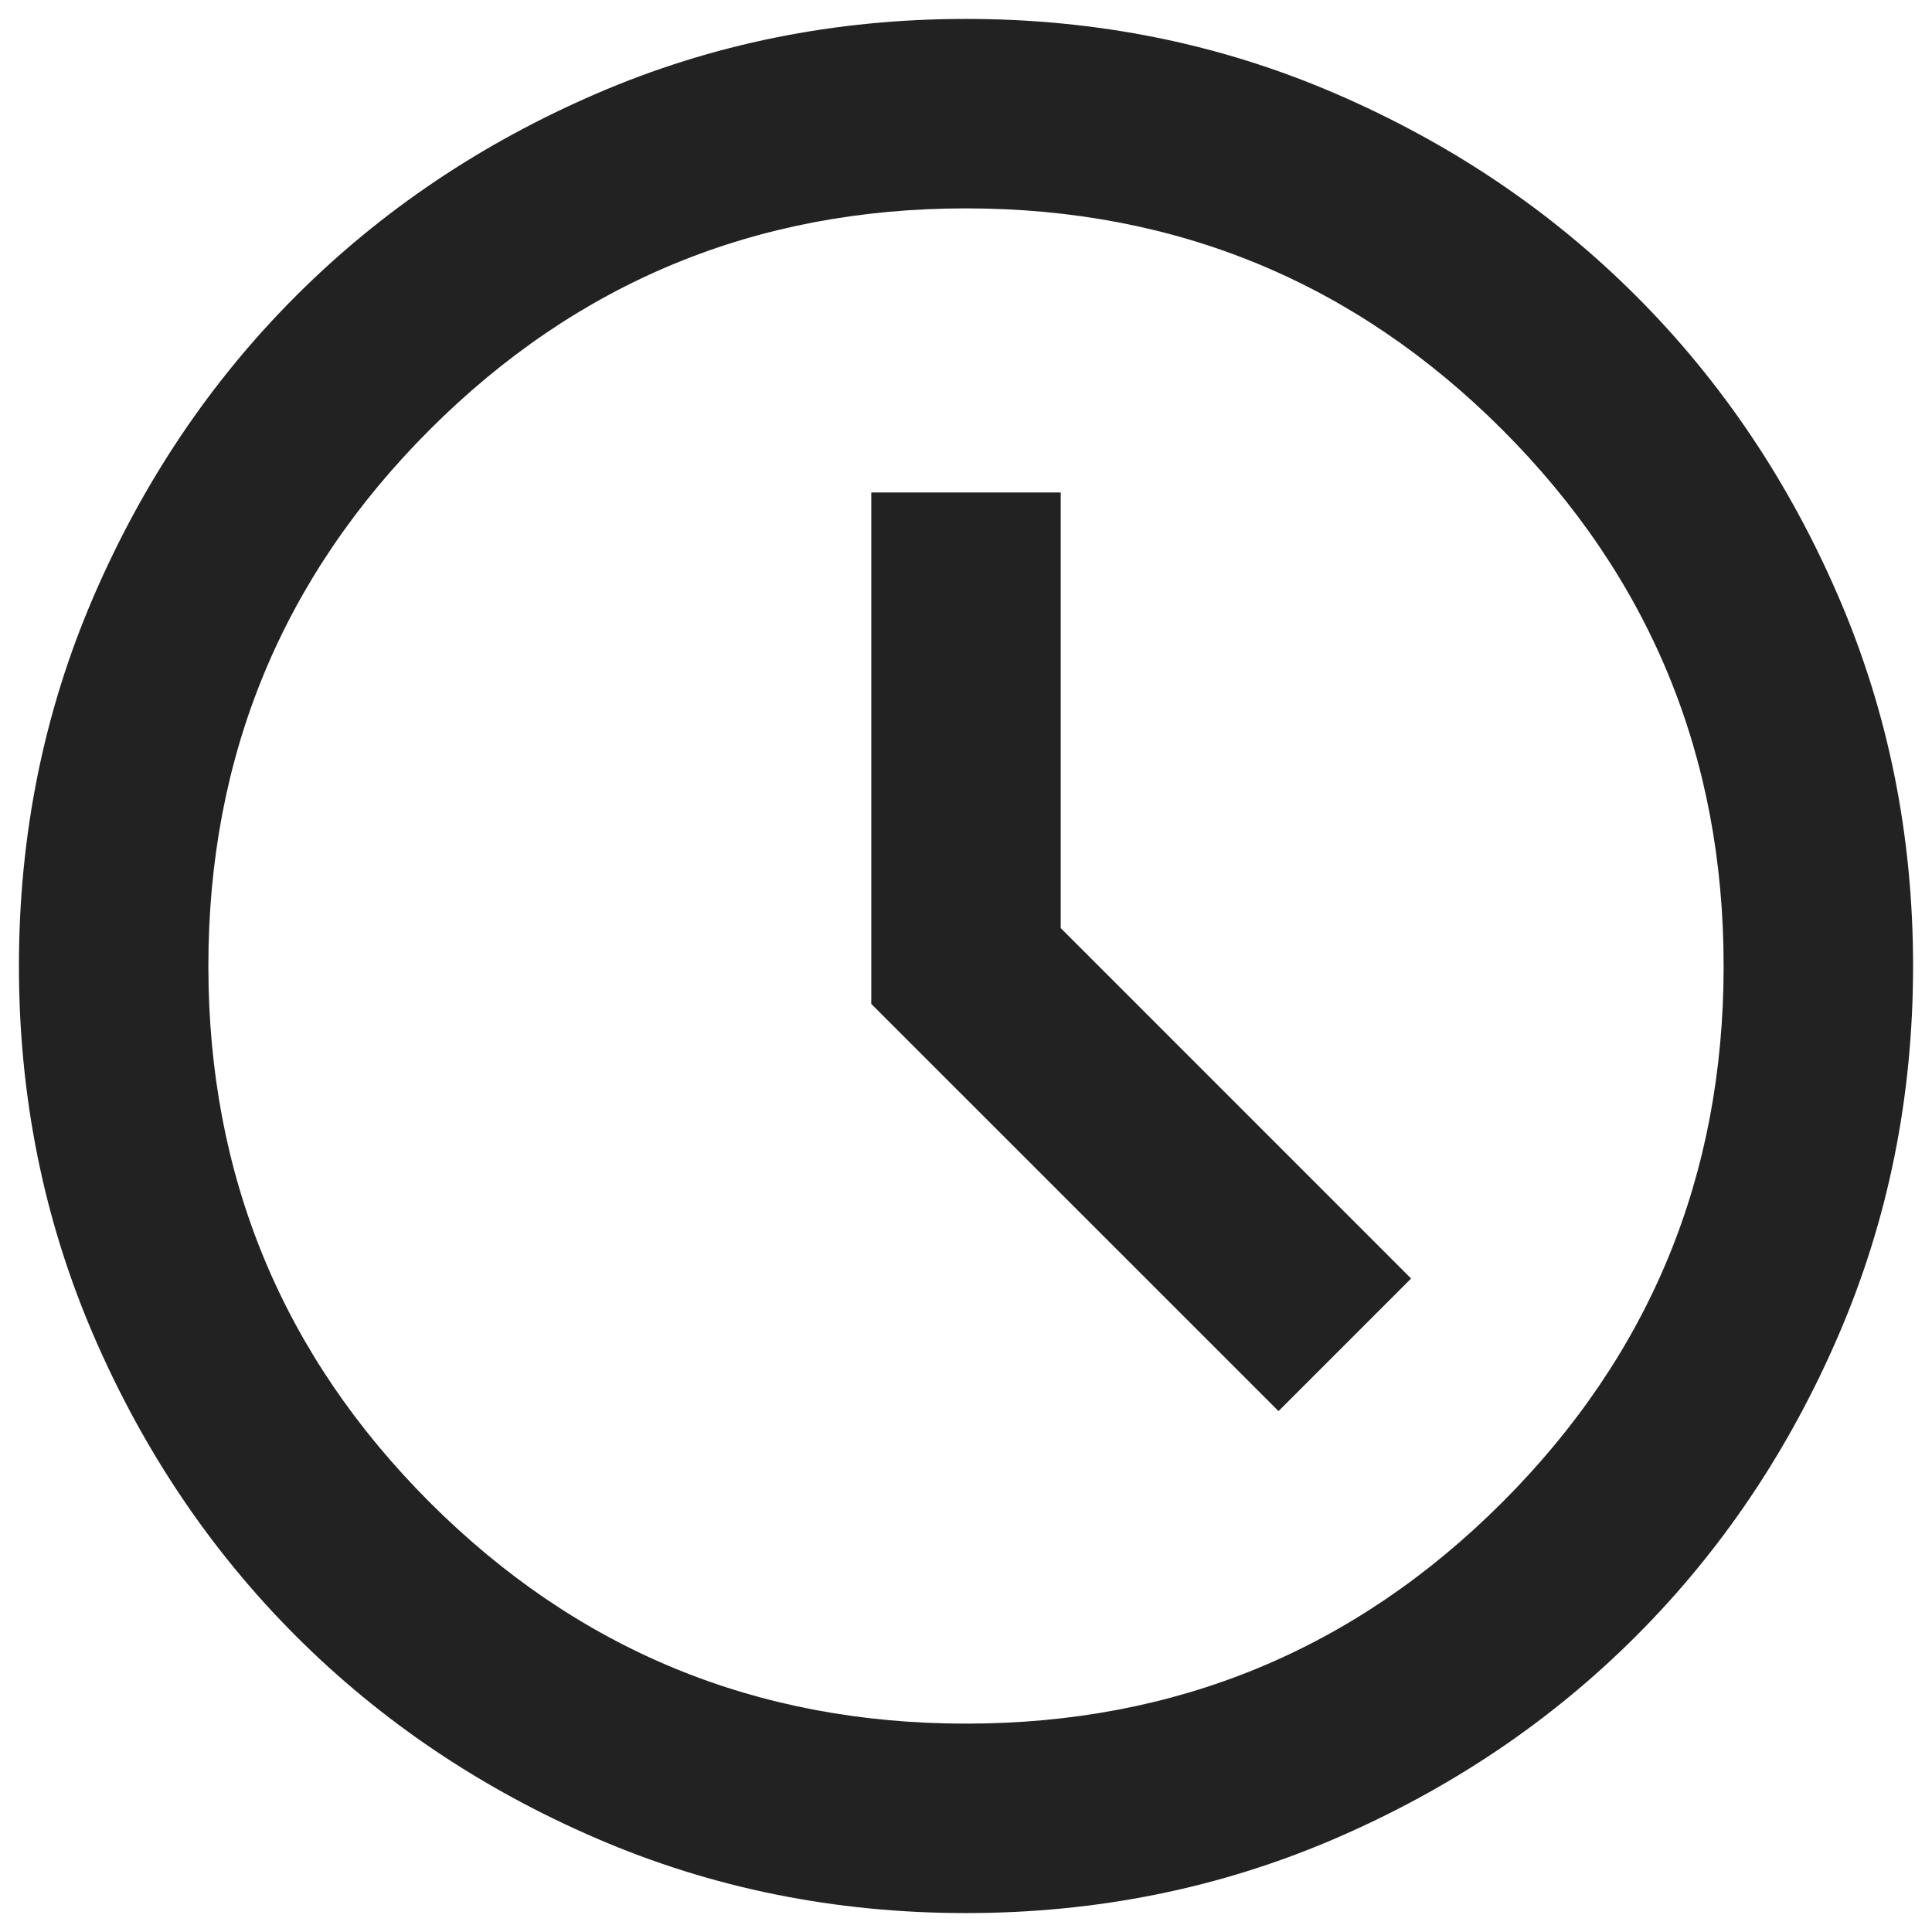 <svg width="34" height="34" viewBox="0 0 34 34" fill="none" xmlns="http://www.w3.org/2000/svg">
<path d="M22.5 24.833L24.833 22.5L18.667 16.333V8.667H15.333V17.667L22.5 24.833ZM17 33.667C14.694 33.667 12.528 33.229 10.5 32.354C8.472 31.479 6.708 30.292 5.208 28.792C3.708 27.292 2.521 25.528 1.646 23.5C0.771 21.472 0.333 19.305 0.333 17C0.333 14.694 0.771 12.528 1.646 10.5C2.521 8.472 3.708 6.708 5.208 5.208C6.708 3.708 8.472 2.521 10.5 1.646C12.528 0.771 14.694 0.333 17 0.333C19.306 0.333 21.472 0.771 23.5 1.646C25.528 2.521 27.292 3.708 28.792 5.208C30.292 6.708 31.479 8.472 32.354 10.5C33.229 12.528 33.667 14.694 33.667 17C33.667 19.305 33.229 21.472 32.354 23.5C31.479 25.528 30.292 27.292 28.792 28.792C27.292 30.292 25.528 31.479 23.5 32.354C21.472 33.229 19.306 33.667 17 33.667ZM17 30.333C20.694 30.333 23.84 29.035 26.438 26.438C29.035 23.84 30.333 20.694 30.333 17C30.333 13.306 29.035 10.16 26.438 7.562C23.84 4.965 20.694 3.667 17 3.667C13.306 3.667 10.16 4.965 7.562 7.562C4.965 10.16 3.667 13.306 3.667 17C3.667 20.694 4.965 23.84 7.562 26.438C10.16 29.035 13.306 30.333 17 30.333Z" fill="#222222"/>
</svg>
